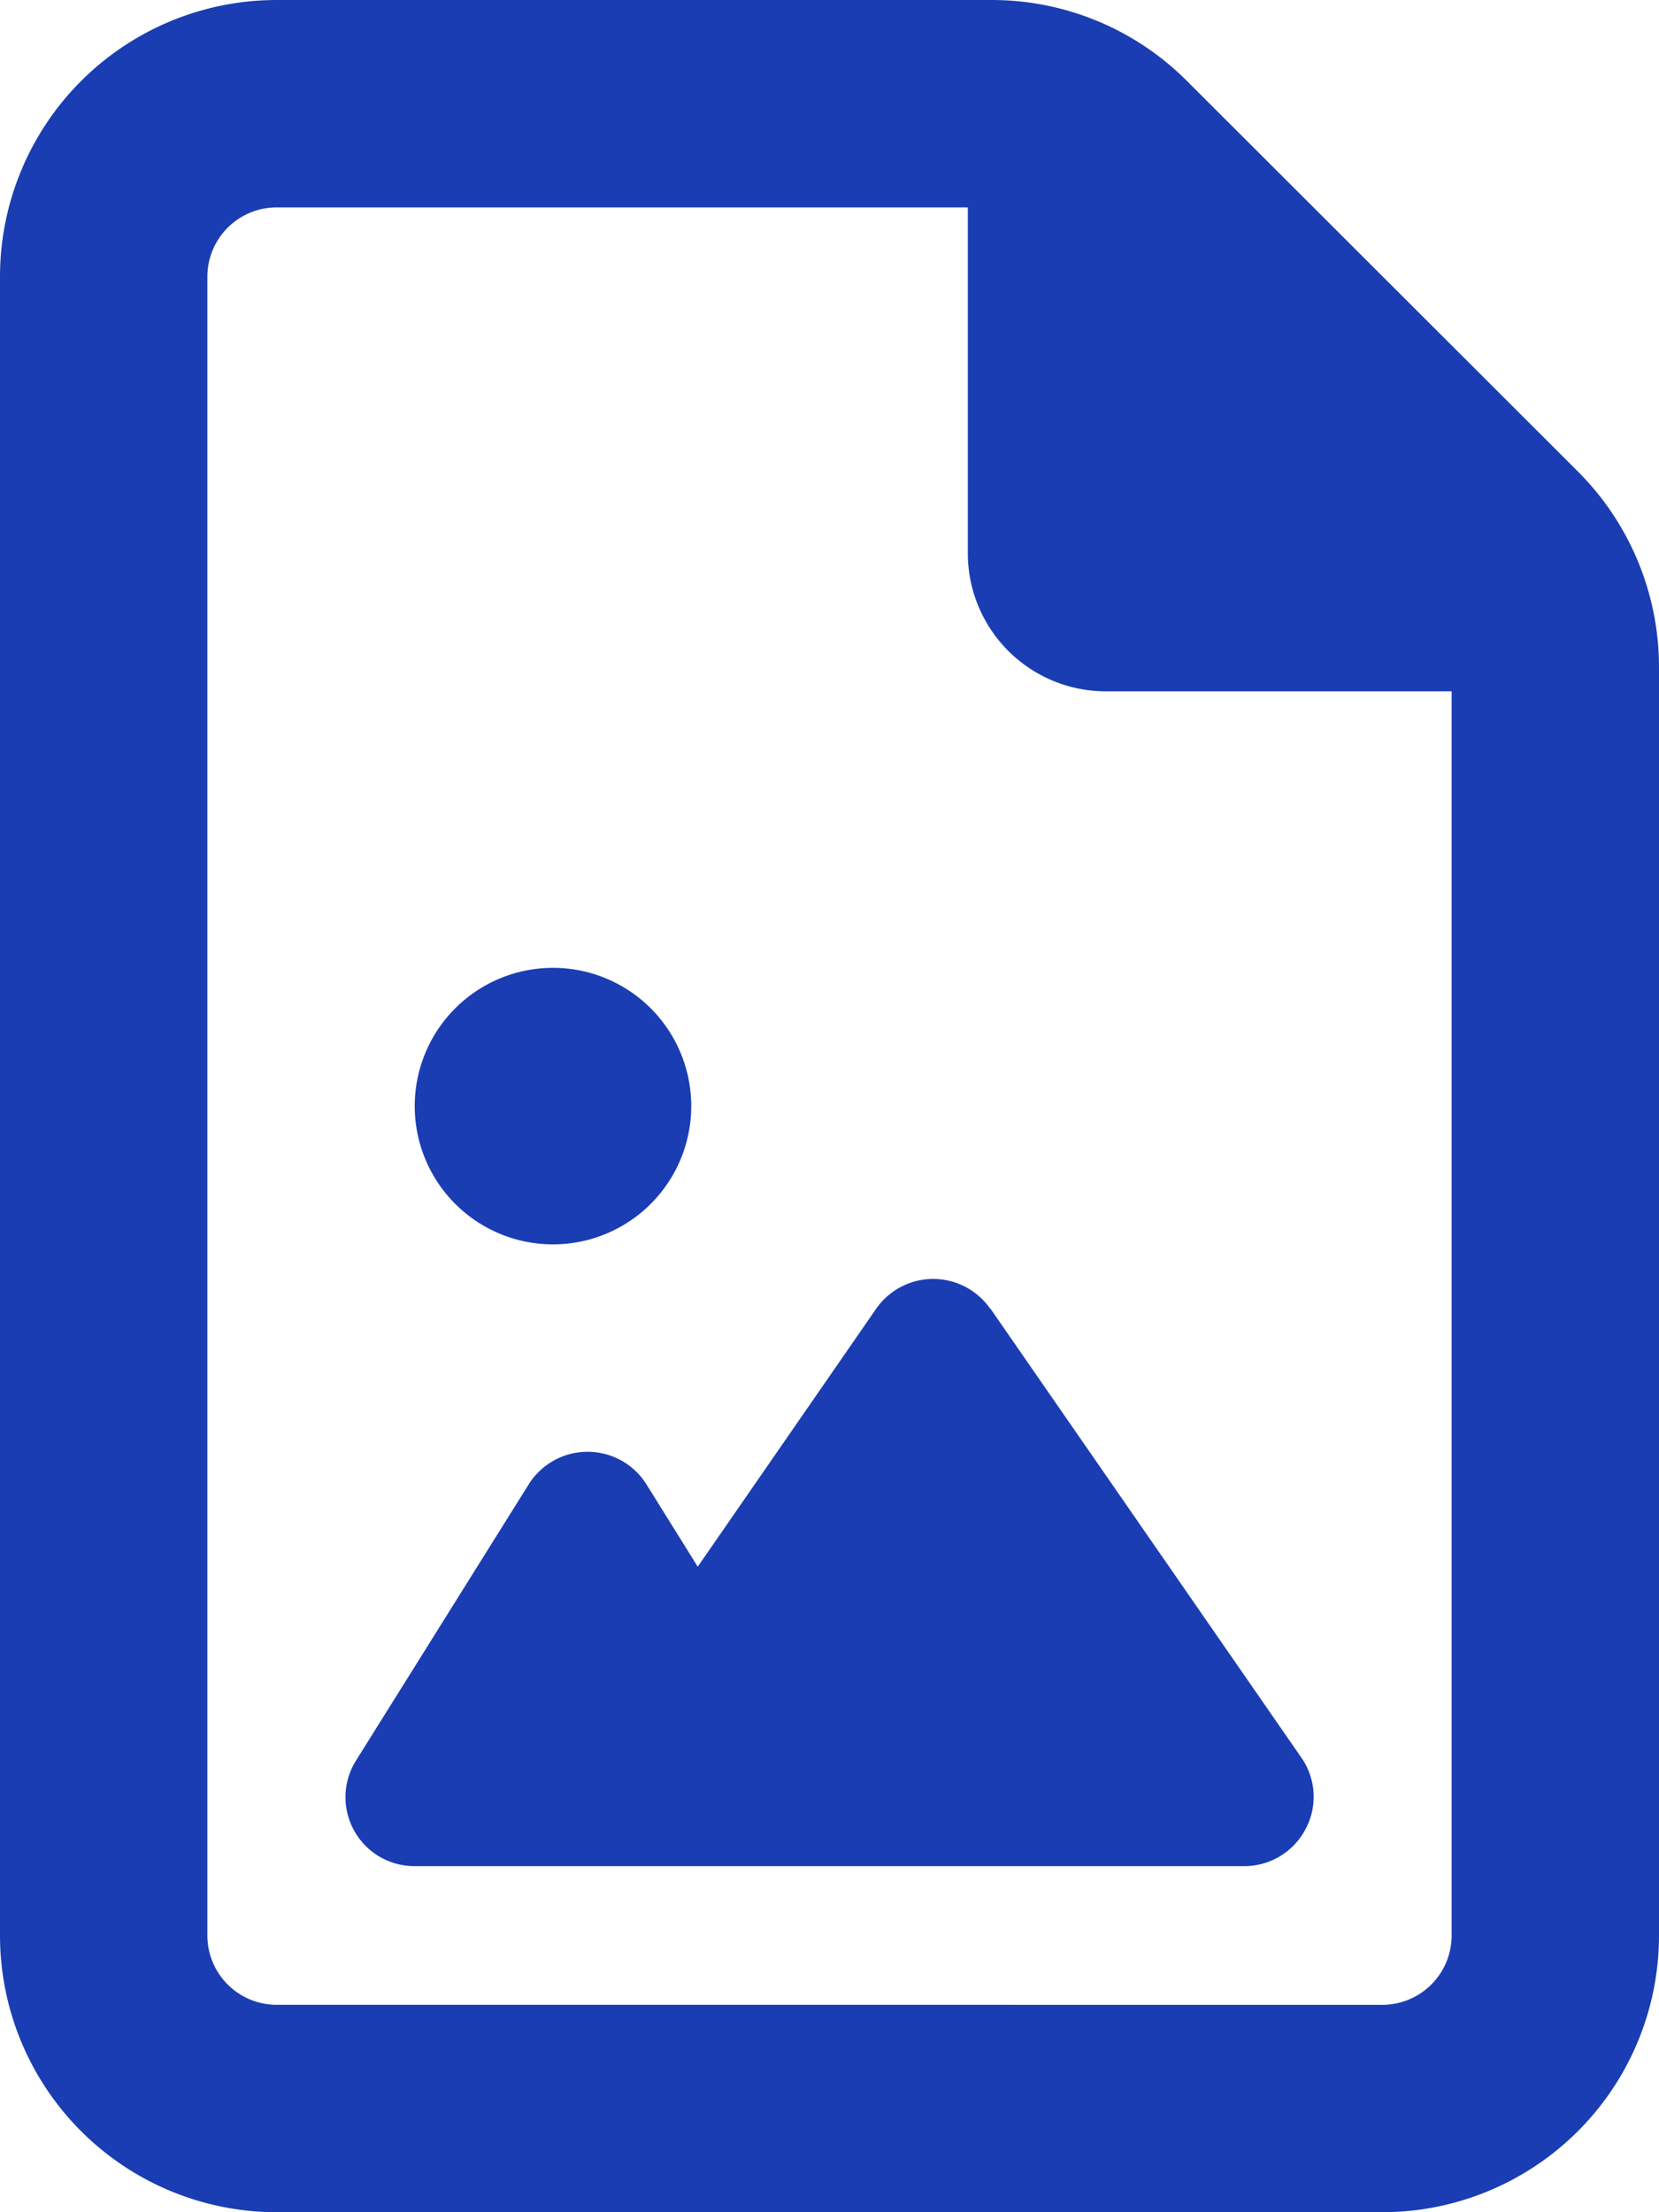 <svg xmlns="http://www.w3.org/2000/svg" viewBox="0 0 78.68 104.906"><defs><style>.a{fill:#1a3db4;}</style></defs><path class="a" d="M13.113,95.071a3.288,3.288,0,0,1-3.278-3.278V13.113a3.288,3.288,0,0,1,3.278-3.278H45.9V26.227a6.55,6.55,0,0,0,6.557,6.557H68.845v59.01a3.288,3.288,0,0,1-3.278,3.278ZM13.113,0A13.125,13.125,0,0,0,0,13.113v78.68a13.125,13.125,0,0,0,13.113,13.113H65.566A13.125,13.125,0,0,0,78.68,91.793V31.656a13.118,13.118,0,0,0-3.832-9.282L56.285,3.832A13.07,13.07,0,0,0,47.023,0Zm19.67,52.453a6.557,6.557,0,1,0-6.557,6.557A6.557,6.557,0,0,0,32.783,52.453Zm14.179,9.61a3.294,3.294,0,0,0-5.409,0L33.091,74.295l-2.438-3.913a3.295,3.295,0,0,0-5.573,0l-8.2,13.113a3.27,3.27,0,0,0,2.787,5H59.01a3.278,3.278,0,0,0,2.91-1.762,3.243,3.243,0,0,0-.2-3.381L46.962,62.042Z"/></svg>